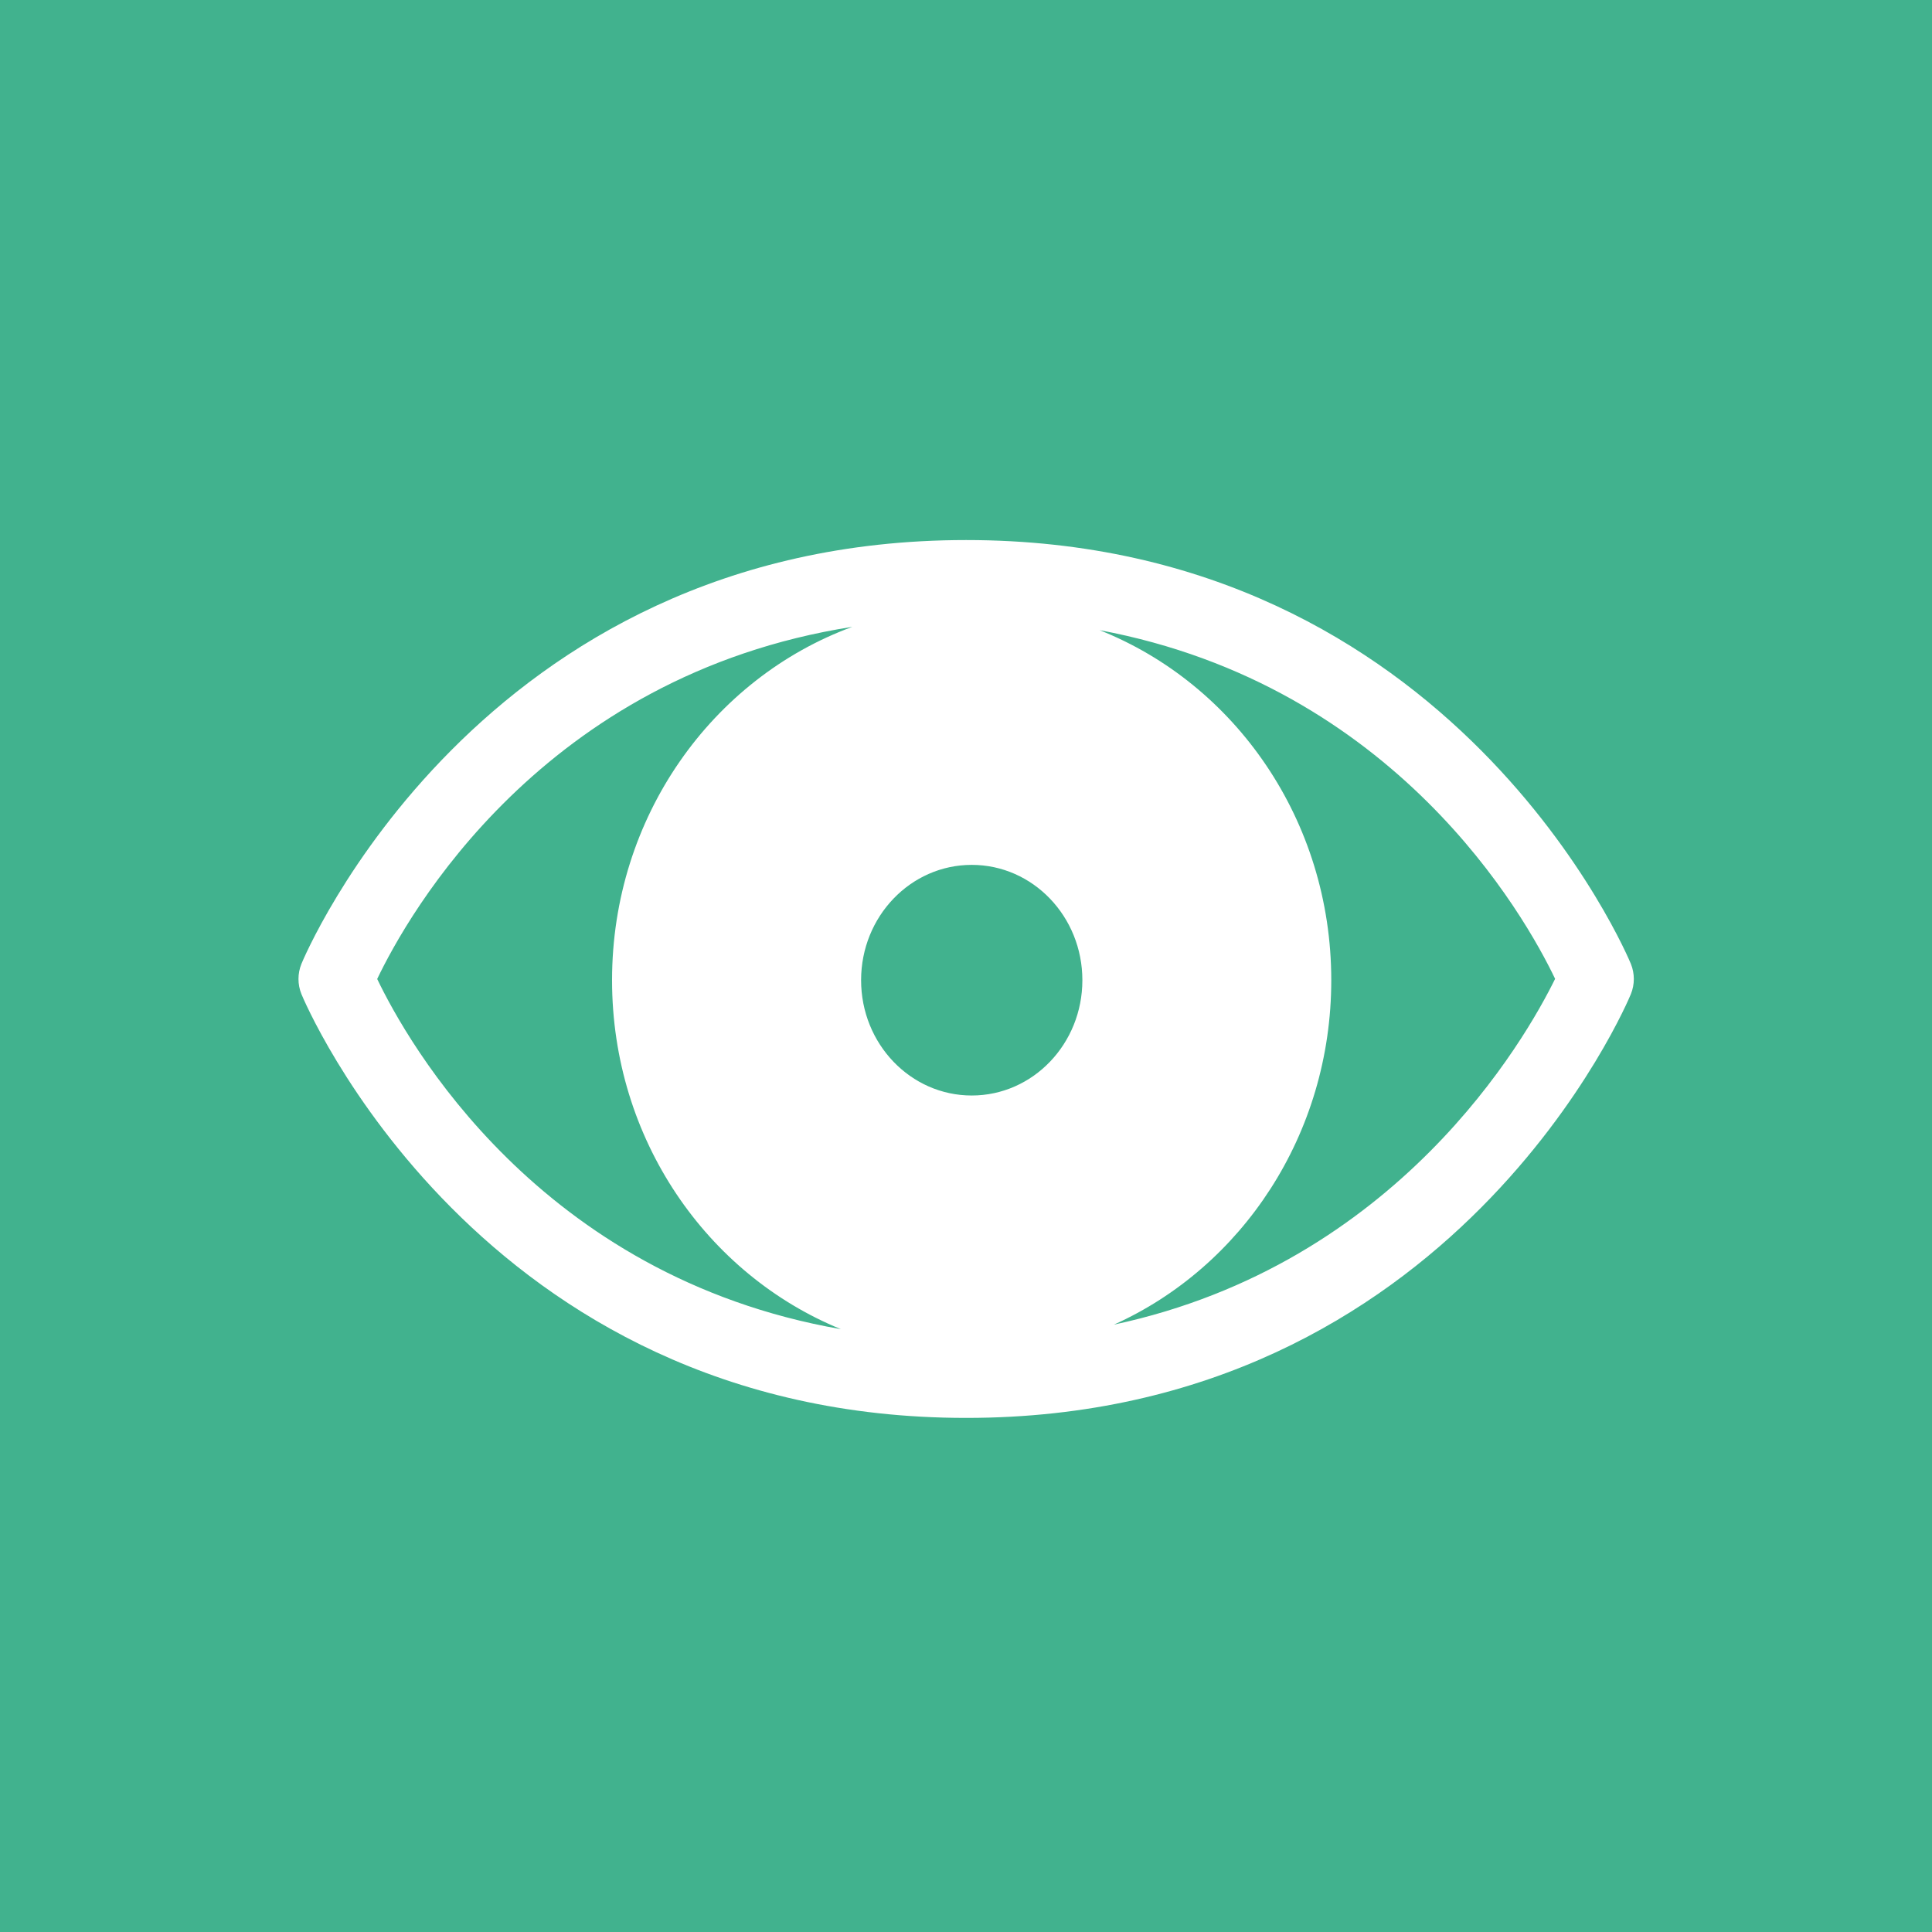 <?xml version="1.0" encoding="utf-8"?>
<!-- Generator: Adobe Illustrator 28.3.0, SVG Export Plug-In . SVG Version: 6.00 Build 0)  -->
<svg version="1.1" id="Livello_1" xmlns="http://www.w3.org/2000/svg" xmlns:xlink="http://www.w3.org/1999/xlink" x="0px" y="0px"
	 viewBox="0 0 128 128" style="enable-background:new 0 0 128 128;" xml:space="preserve">
<style type="text/css">
	.st0{fill:#41B28E;}
	.st1{fill:#FFFFFF;}
</style>
<rect y="0" class="st0" width="128" height="128"/>
<path class="st1" d="M108.05,63.86c-0.11-0.28-11.67-28.08-44.04-28.08c-32.38,0-43.93,27.8-44.04,28.08c-0.26,0.64-0.26,1.36,0,2
	c0.11,0.28,11.67,28.08,44.04,28.08c32.38,0,43.93-27.8,44.04-28.08C108.31,65.22,108.31,64.5,108.05,63.86z M64.38,72.58
	c-4.05,0-7.33-3.42-7.33-7.64s3.28-7.64,7.33-7.64c4.05,0,7.33,3.42,7.33,7.64S68.43,72.58,64.38,72.58z M24.99,64.86
	c2.02-4.23,10.91-20.11,31.48-23.33c-9.27,3.4-15.92,12.59-15.92,23.41c0,10.53,6.29,19.5,15.16,23.12
	C35.68,84.57,26.99,69.03,24.99,64.86z M73.8,87.76c8.47-3.81,14.4-12.59,14.4-22.82c0-10.6-6.38-19.63-15.35-23.19
	c19.63,3.67,28.19,18.94,30.18,23.1C101.07,68.84,92.61,83.74,73.8,87.76z"/>
</svg>
